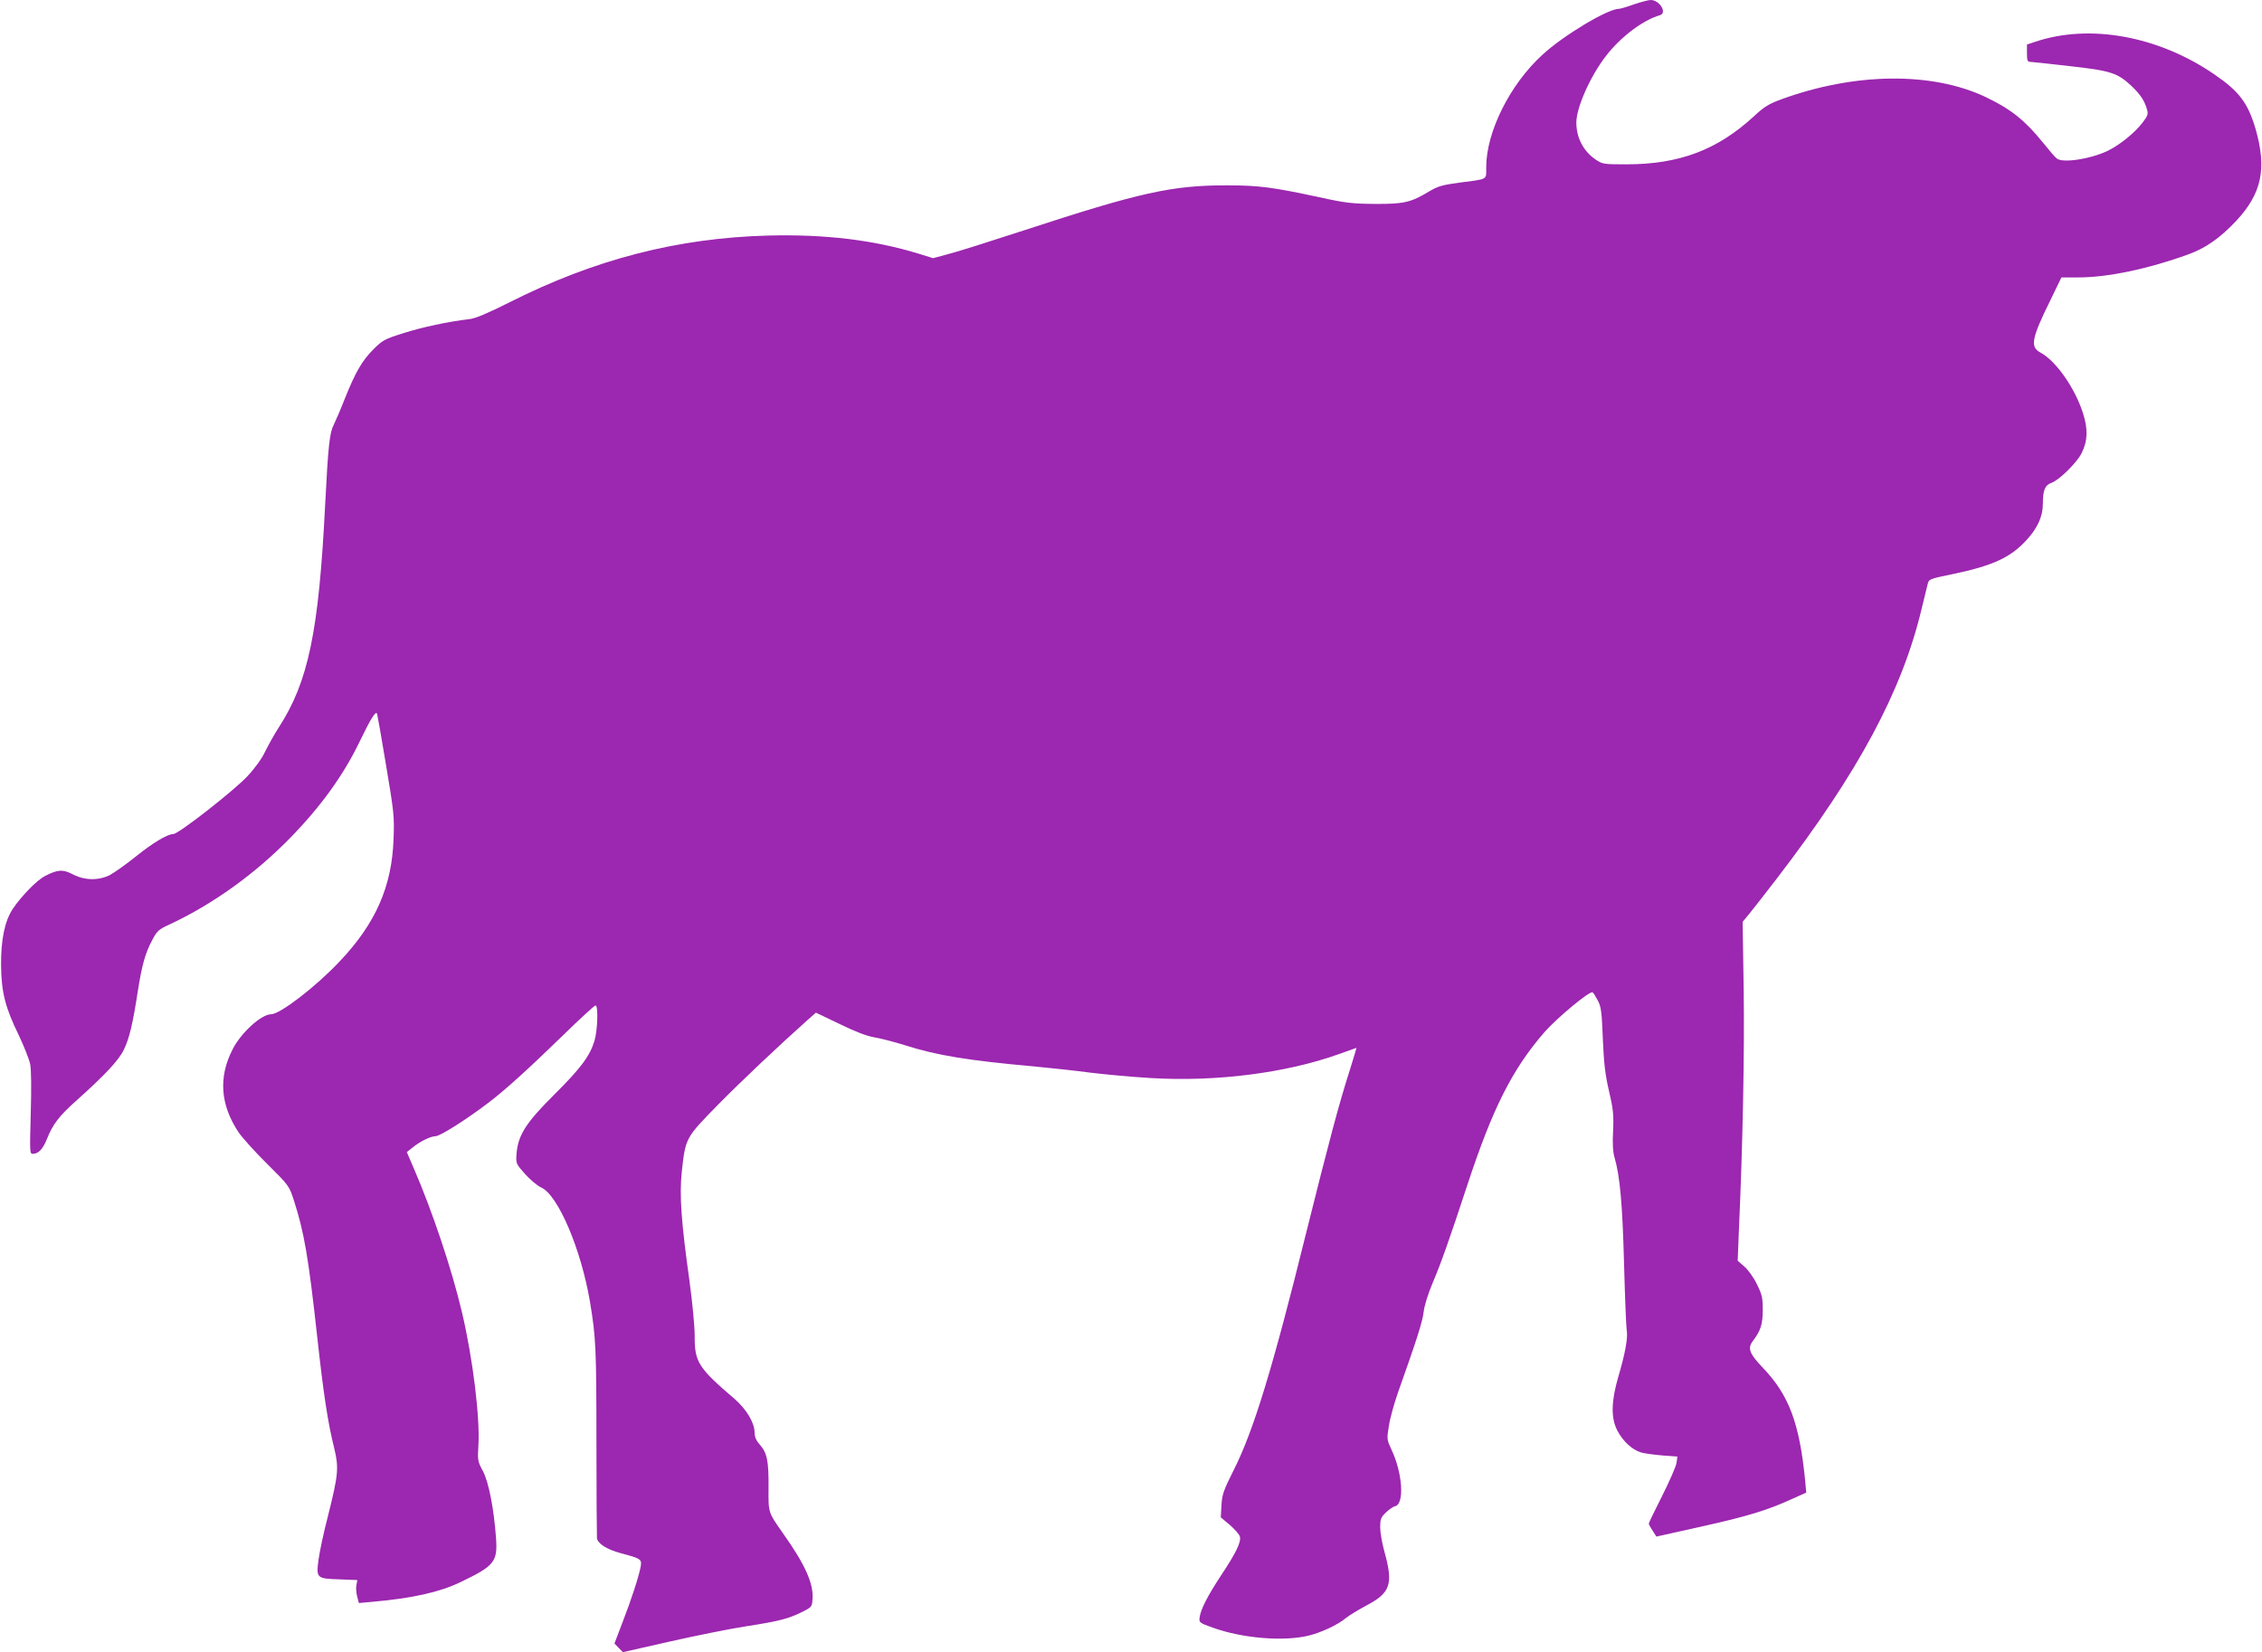<?xml version="1.0" standalone="no"?>
<!DOCTYPE svg PUBLIC "-//W3C//DTD SVG 20010904//EN"
 "http://www.w3.org/TR/2001/REC-SVG-20010904/DTD/svg10.dtd">
<svg version="1.0" xmlns="http://www.w3.org/2000/svg"
 width="1280pt" height="935pt" viewBox="0 0 1280 935"
 preserveAspectRatio="xMidYMid meet">
<g transform="translate(0,935) scale(0.1,-0.1)"
fill="#9c27b0" stroke="none">
<path d="M9245 9325 c-38 -14 -77 -25 -85 -25 -64 -1 -314 -151 -432 -260
-184 -168 -318 -437 -318 -637 0 -73 14 -65 -155 -87 -94 -13 -119 -20 -169
-50 -103 -62 -143 -71 -306 -70 -127 1 -166 5 -315 38 -261 56 -340 67 -518
67 -315 1 -497 -40 -1157 -256 -190 -62 -382 -123 -428 -134 l-82 -22 -84 26
c-252 77 -527 110 -846 102 -513 -13 -985 -134 -1469 -379 -124 -62 -190 -90
-225 -94 -114 -13 -270 -46 -375 -80 -105 -33 -116 -39 -169 -92 -64 -64 -101
-129 -162 -281 -22 -57 -50 -121 -61 -144 -24 -45 -32 -120 -49 -452 -36 -720
-95 -1004 -264 -1264 -24 -37 -57 -97 -75 -133 -19 -41 -58 -95 -102 -142 -76
-81 -389 -326 -418 -326 -33 0 -117 -50 -216 -130 -55 -44 -120 -90 -145 -103
-64 -31 -141 -30 -208 5 -56 29 -85 28 -158 -10 -45 -23 -133 -113 -182 -186
-46 -70 -67 -175 -66 -321 2 -151 24 -238 100 -393 30 -63 59 -137 65 -165 6
-33 7 -137 3 -279 -6 -219 -6 -228 12 -228 32 1 56 26 80 85 33 83 68 129 169
219 160 143 239 228 266 286 31 64 50 144 78 325 24 155 43 221 83 296 27 51
35 59 101 89 240 112 481 285 678 487 175 179 304 358 395 548 64 132 91 175
98 155 2 -8 26 -140 51 -293 44 -262 47 -287 42 -415 -9 -269 -102 -480 -307
-695 -134 -142 -336 -297 -386 -297 -55 0 -171 -105 -218 -199 -81 -158 -69
-314 34 -469 22 -32 95 -113 163 -180 122 -121 123 -123 150 -205 58 -181 82
-317 132 -772 36 -328 60 -486 97 -634 26 -108 22 -148 -35 -376 -26 -99 -50
-214 -55 -255 -13 -101 -10 -104 119 -108 l101 -4 -5 -28 c-4 -15 -1 -44 4
-65 l10 -37 77 7 c225 20 378 54 495 110 195 93 213 116 204 249 -12 166 -41
317 -74 380 -30 56 -31 62 -26 145 10 156 -31 492 -93 755 -57 242 -168 573
-272 813 l-40 93 38 30 c40 32 99 60 125 60 26 0 183 100 305 194 95 73 212
179 412 373 97 95 182 173 188 173 16 0 12 -139 -6 -200 -26 -86 -77 -155
-228 -305 -159 -158 -204 -228 -213 -333 -4 -57 -4 -57 48 -116 29 -32 70 -67
91 -76 96 -43 227 -351 277 -650 33 -198 36 -265 36 -790 0 -294 2 -540 3
-546 6 -31 57 -63 135 -84 116 -31 120 -34 112 -78 -11 -57 -53 -186 -103
-315 l-45 -118 24 -25 24 -24 265 60 c146 33 339 72 430 86 188 29 242 43 320
82 54 27 55 29 58 74 6 87 -43 196 -169 373 -83 119 -81 112 -80 257 1 149 -8
195 -49 242 -21 23 -30 44 -30 68 0 56 -46 133 -113 191 -206 176 -227 209
-226 358 0 53 -13 189 -30 314 -46 328 -57 481 -43 613 21 193 21 192 205 380
137 139 348 338 513 485 l41 36 134 -64 c90 -44 155 -69 199 -76 36 -6 112
-26 170 -44 181 -58 361 -87 730 -120 96 -9 243 -25 325 -36 83 -10 234 -24
338 -30 368 -22 762 28 1062 135 55 20 101 36 101 36 1 0 -16 -55 -37 -123
-62 -193 -119 -408 -250 -933 -186 -752 -295 -1110 -407 -1332 -59 -117 -67
-141 -70 -201 l-4 -68 51 -43 c28 -24 54 -54 57 -66 8 -31 -21 -91 -106 -219
-77 -117 -116 -193 -122 -240 -3 -27 0 -30 74 -56 165 -60 398 -80 541 -46 74
18 168 62 213 100 17 14 68 45 114 70 138 72 155 121 105 302 -14 49 -25 113
-25 142 0 44 4 56 31 82 17 17 41 34 54 37 53 13 42 187 -21 320 -26 56 -27
60 -15 133 6 42 30 128 52 191 107 301 139 401 145 456 4 35 25 102 51 164 47
110 93 240 195 550 144 438 255 658 437 868 72 82 257 236 273 226 5 -3 18
-24 30 -47 19 -36 22 -66 28 -217 6 -137 13 -201 35 -295 24 -102 27 -134 23
-225 -4 -70 -1 -120 8 -150 31 -106 45 -264 54 -600 5 -190 12 -360 15 -377 8
-42 -8 -131 -47 -263 -41 -141 -43 -234 -6 -306 32 -61 84 -109 135 -124 21
-6 76 -13 122 -17 l83 -6 -5 -36 c-3 -20 -40 -104 -81 -186 -42 -83 -76 -153
-76 -158 0 -4 10 -22 22 -40 l21 -33 256 57 c261 58 375 93 514 157 l78 35 -6
66 c-32 328 -92 487 -241 642 -73 77 -86 108 -57 147 47 63 57 95 58 177 0 71
-4 88 -33 147 -18 38 -50 82 -71 100 l-38 33 7 175 c22 484 32 1006 27 1359
l-6 384 38 46 c21 25 91 116 157 201 461 601 707 1059 818 1525 15 61 30 123
34 139 7 29 10 30 142 57 225 47 326 93 417 192 63 68 93 135 93 206 0 78 12
106 50 119 43 16 142 113 169 167 35 70 37 136 8 227 -46 143 -153 296 -241
343 -59 32 -51 78 57 297 l62 128 97 0 c164 0 394 48 620 130 100 36 182 94
273 191 144 155 173 295 109 518 -43 148 -93 214 -235 311 -315 216 -703 287
-1011 184 l-48 -16 0 -49 c0 -40 3 -49 18 -49 9 0 109 -11 222 -24 234 -26
271 -38 351 -112 51 -49 75 -84 89 -136 7 -22 3 -35 -26 -72 -45 -59 -131
-128 -200 -161 -98 -46 -253 -69 -285 -42 -9 6 -43 46 -76 87 -104 129 -183
192 -325 260 -304 145 -742 140 -1158 -12 -71 -26 -97 -42 -155 -96 -206 -190
-422 -272 -721 -272 -128 0 -136 1 -173 26 -70 46 -111 124 -111 211 0 83 78
260 166 374 83 109 210 205 307 233 43 13 -2 86 -52 86 -14 0 -57 -12 -96 -25z"/>
</g>
</svg>
